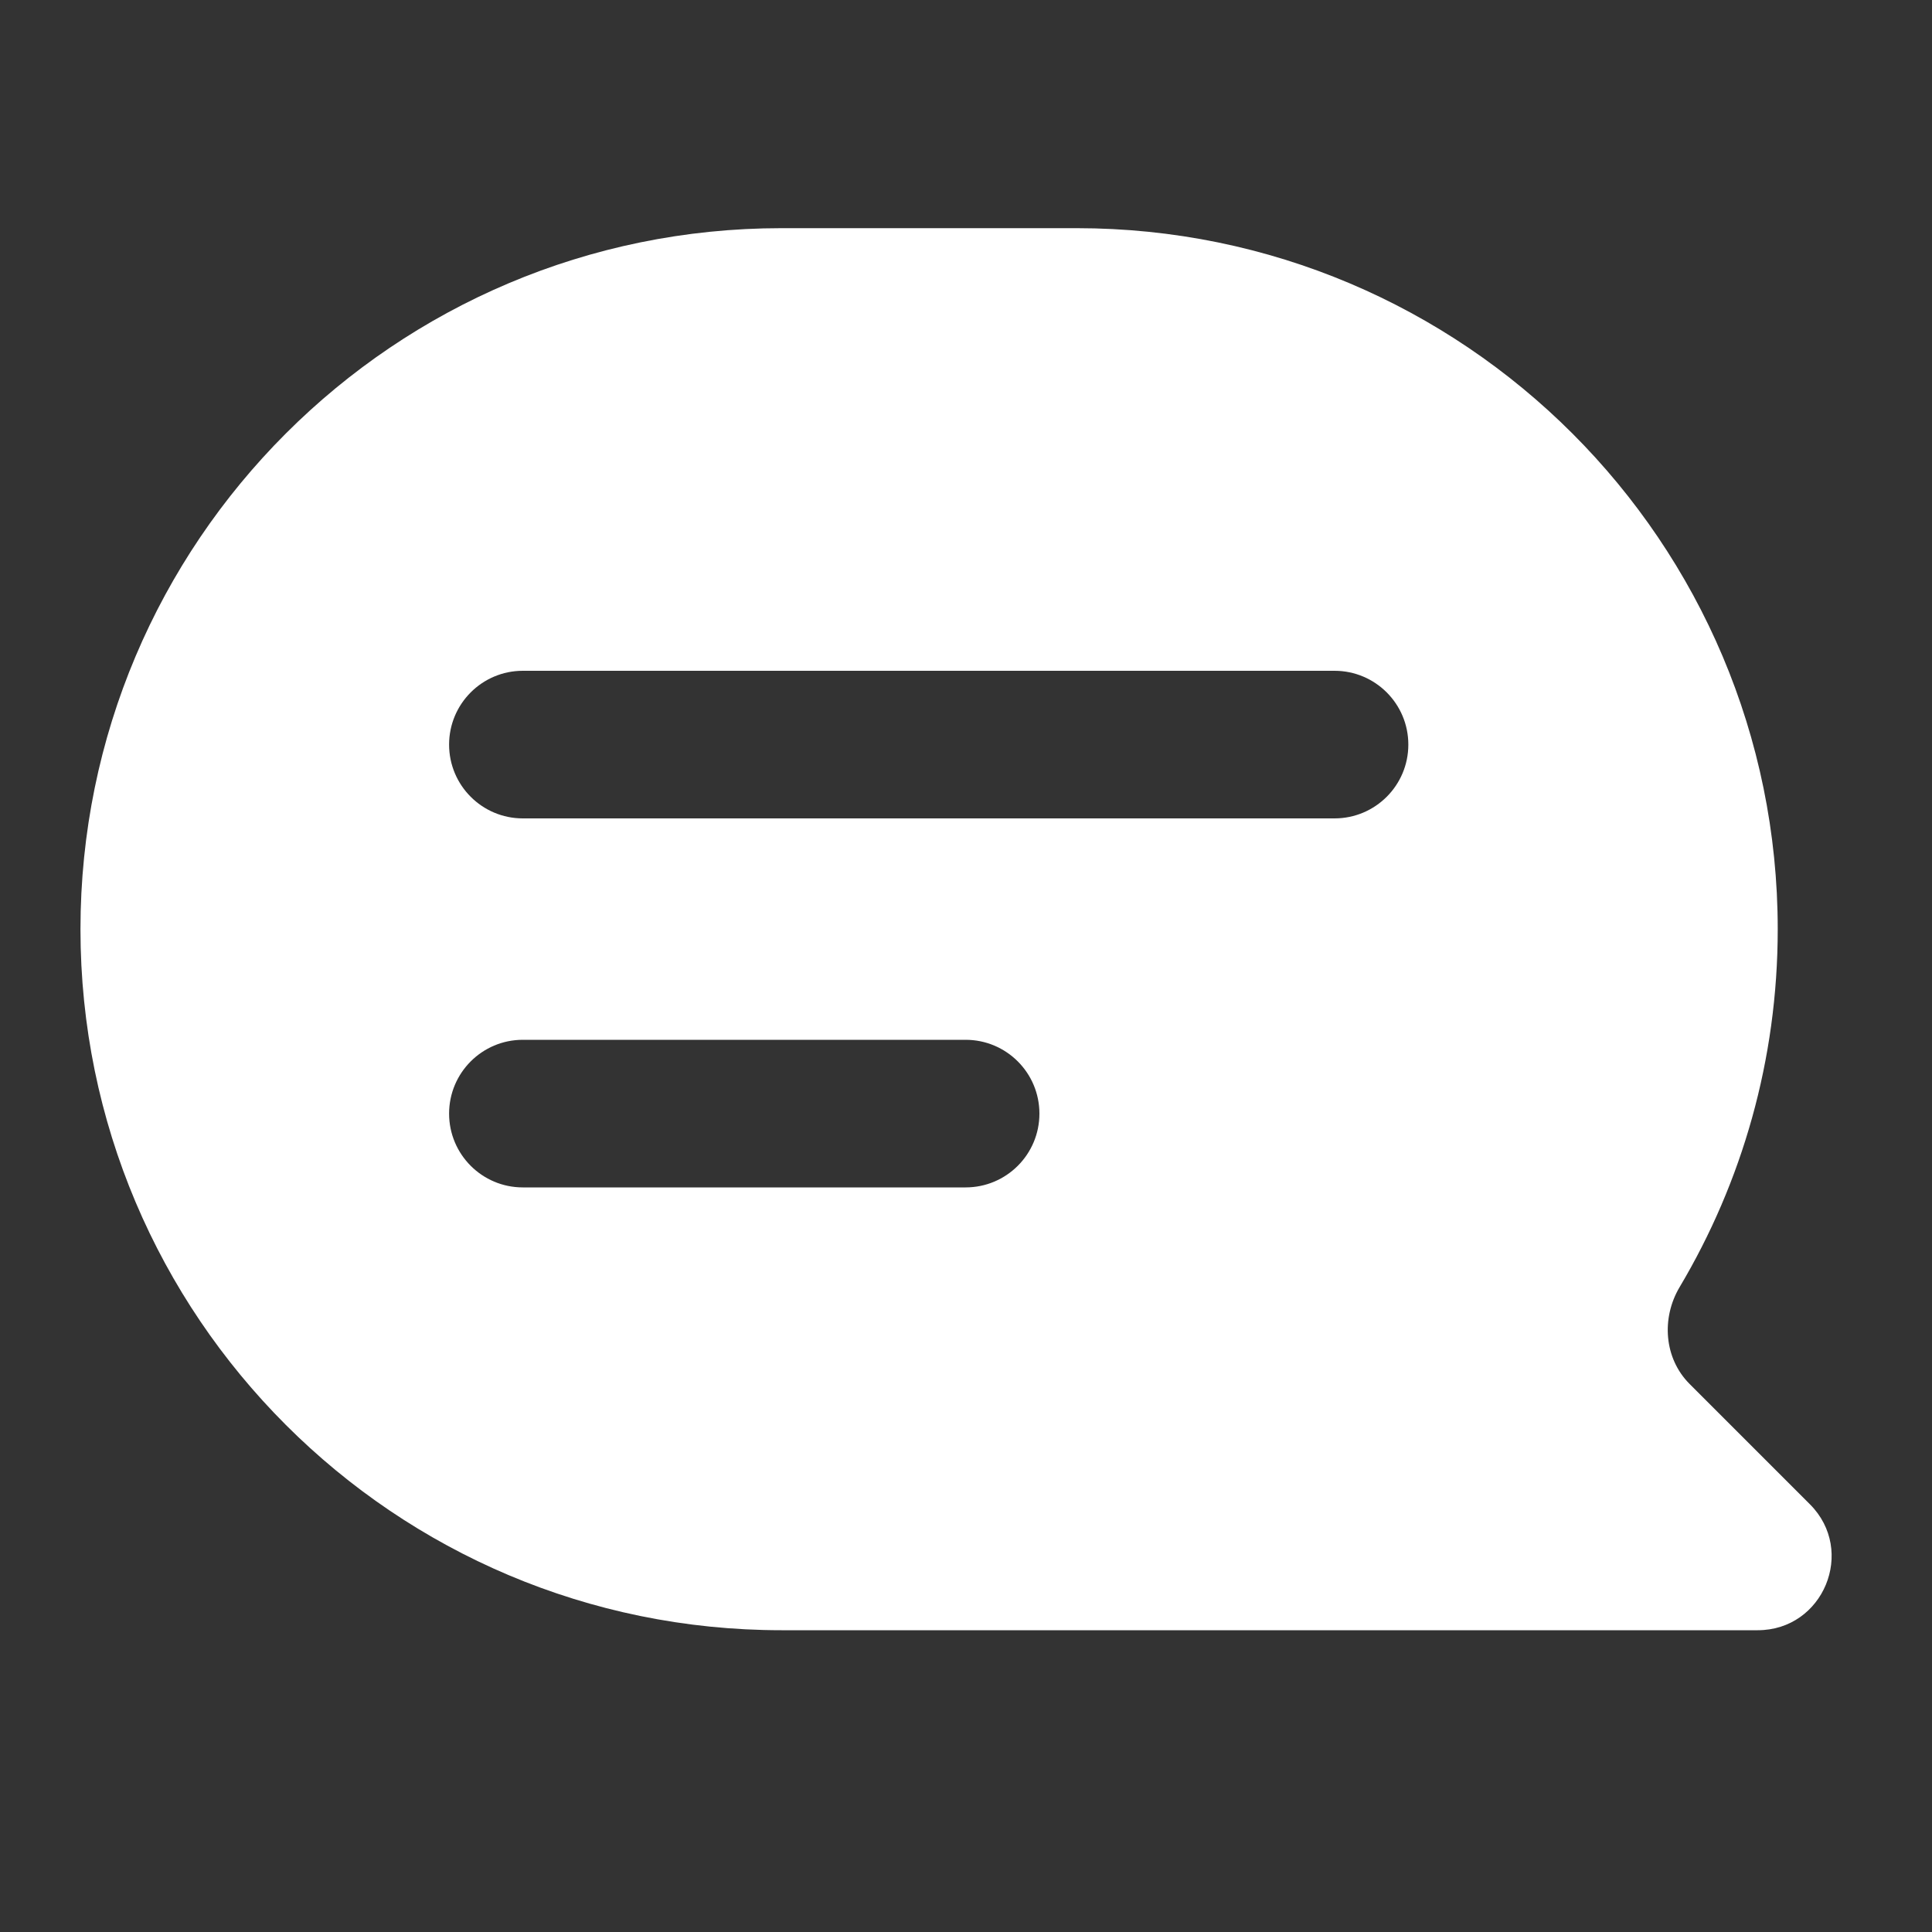 <svg width="20" height="20" viewBox="0 0 20 20" fill="none" xmlns="http://www.w3.org/2000/svg">
<rect x="0" y="0" width="20" height="20" fill="#333333" stroke="none"/>
<path fill-rule="evenodd" clip-rule="evenodd" d="M0.833 9.619C0.833 5.611 4.083 2.362 8.09 2.362H11.146C15.154 2.362 18.403 5.611 18.403 9.619C18.403 10.972 18.033 12.238 17.388 13.323C17.196 13.645 17.226 14.062 17.491 14.327L18.736 15.572C19.217 16.053 18.876 16.876 18.196 16.876H8.09C4.083 16.876 0.833 13.627 0.833 9.619ZM4.649 7.708C4.649 8.13 4.991 8.472 5.412 8.472H13.815C14.237 8.472 14.579 8.13 14.579 7.708C14.579 7.286 14.237 6.944 13.815 6.944H5.412C4.991 6.944 4.649 7.286 4.649 7.708ZM4.649 11.528C4.649 11.95 4.991 12.292 5.412 12.292H9.996C10.418 12.292 10.76 11.95 10.76 11.528C10.76 11.106 10.418 10.764 9.996 10.764H5.412C4.991 10.764 4.649 11.106 4.649 11.528Z" fill="white"/>
</svg>
